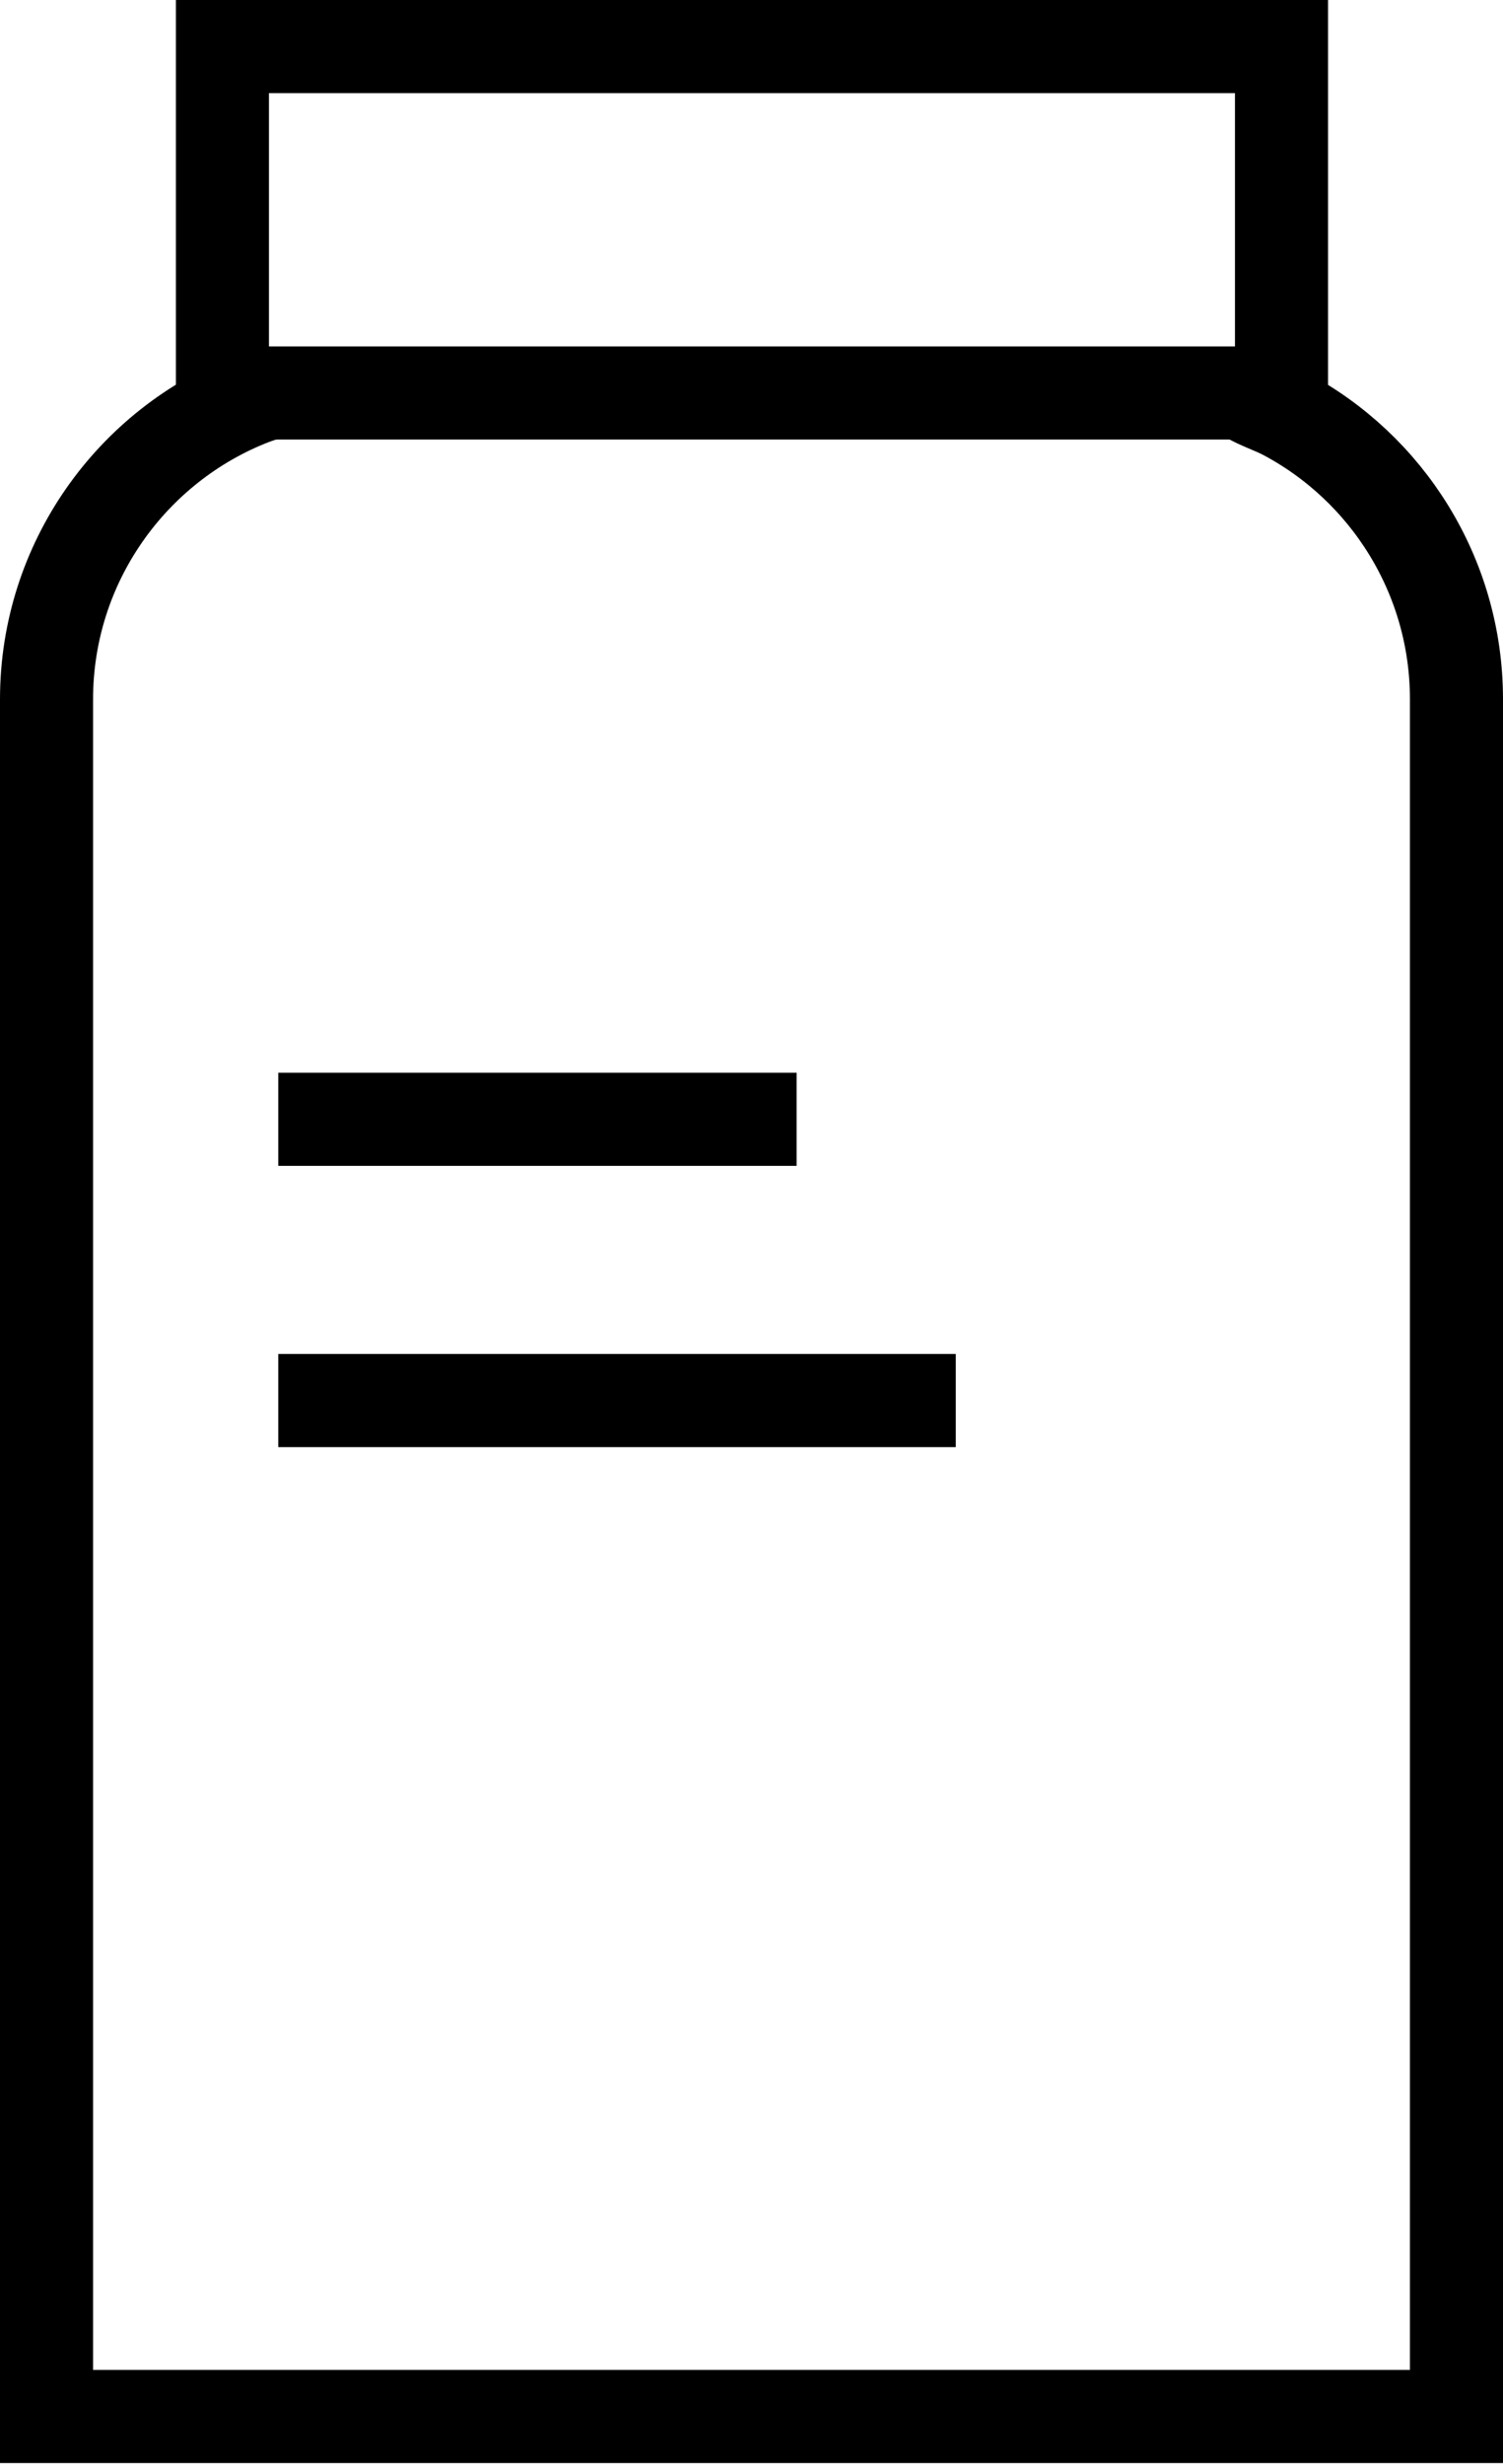 <?xml version="1.0" encoding="UTF-8"?>
<svg id="Lager_1" data-name="Lager 1" xmlns="http://www.w3.org/2000/svg" viewBox="0 0 16.15 26.46">
  <defs>
    <style>
      .cls-1 {
        fill: none;
        stroke: #000;
        stroke-miterlimit: 10;
      }
    </style>
  </defs>
  <path class="cls-1" d="M3.05,3.98c-.17.27-.15.23-.34.3-1.29.5-2.21,1.76-2.21,3.23v18.44h15.15s0-18.44,0-18.44c0-1.33-.75-2.49-1.85-3.07-.25-.13-.55-.17-.69-.54"/>
  <rect class="cls-1" x="2.38" y=".5" width="11.38" height="3.72" transform="translate(16.15 4.72) rotate(-180)"/>
  <line class="cls-1" x1="2.99" y1="12.02" x2="8.56" y2="12.02"/>
  <line class="cls-1" x1="2.99" y1="15.04" x2="10.27" y2="15.04"/>
</svg>